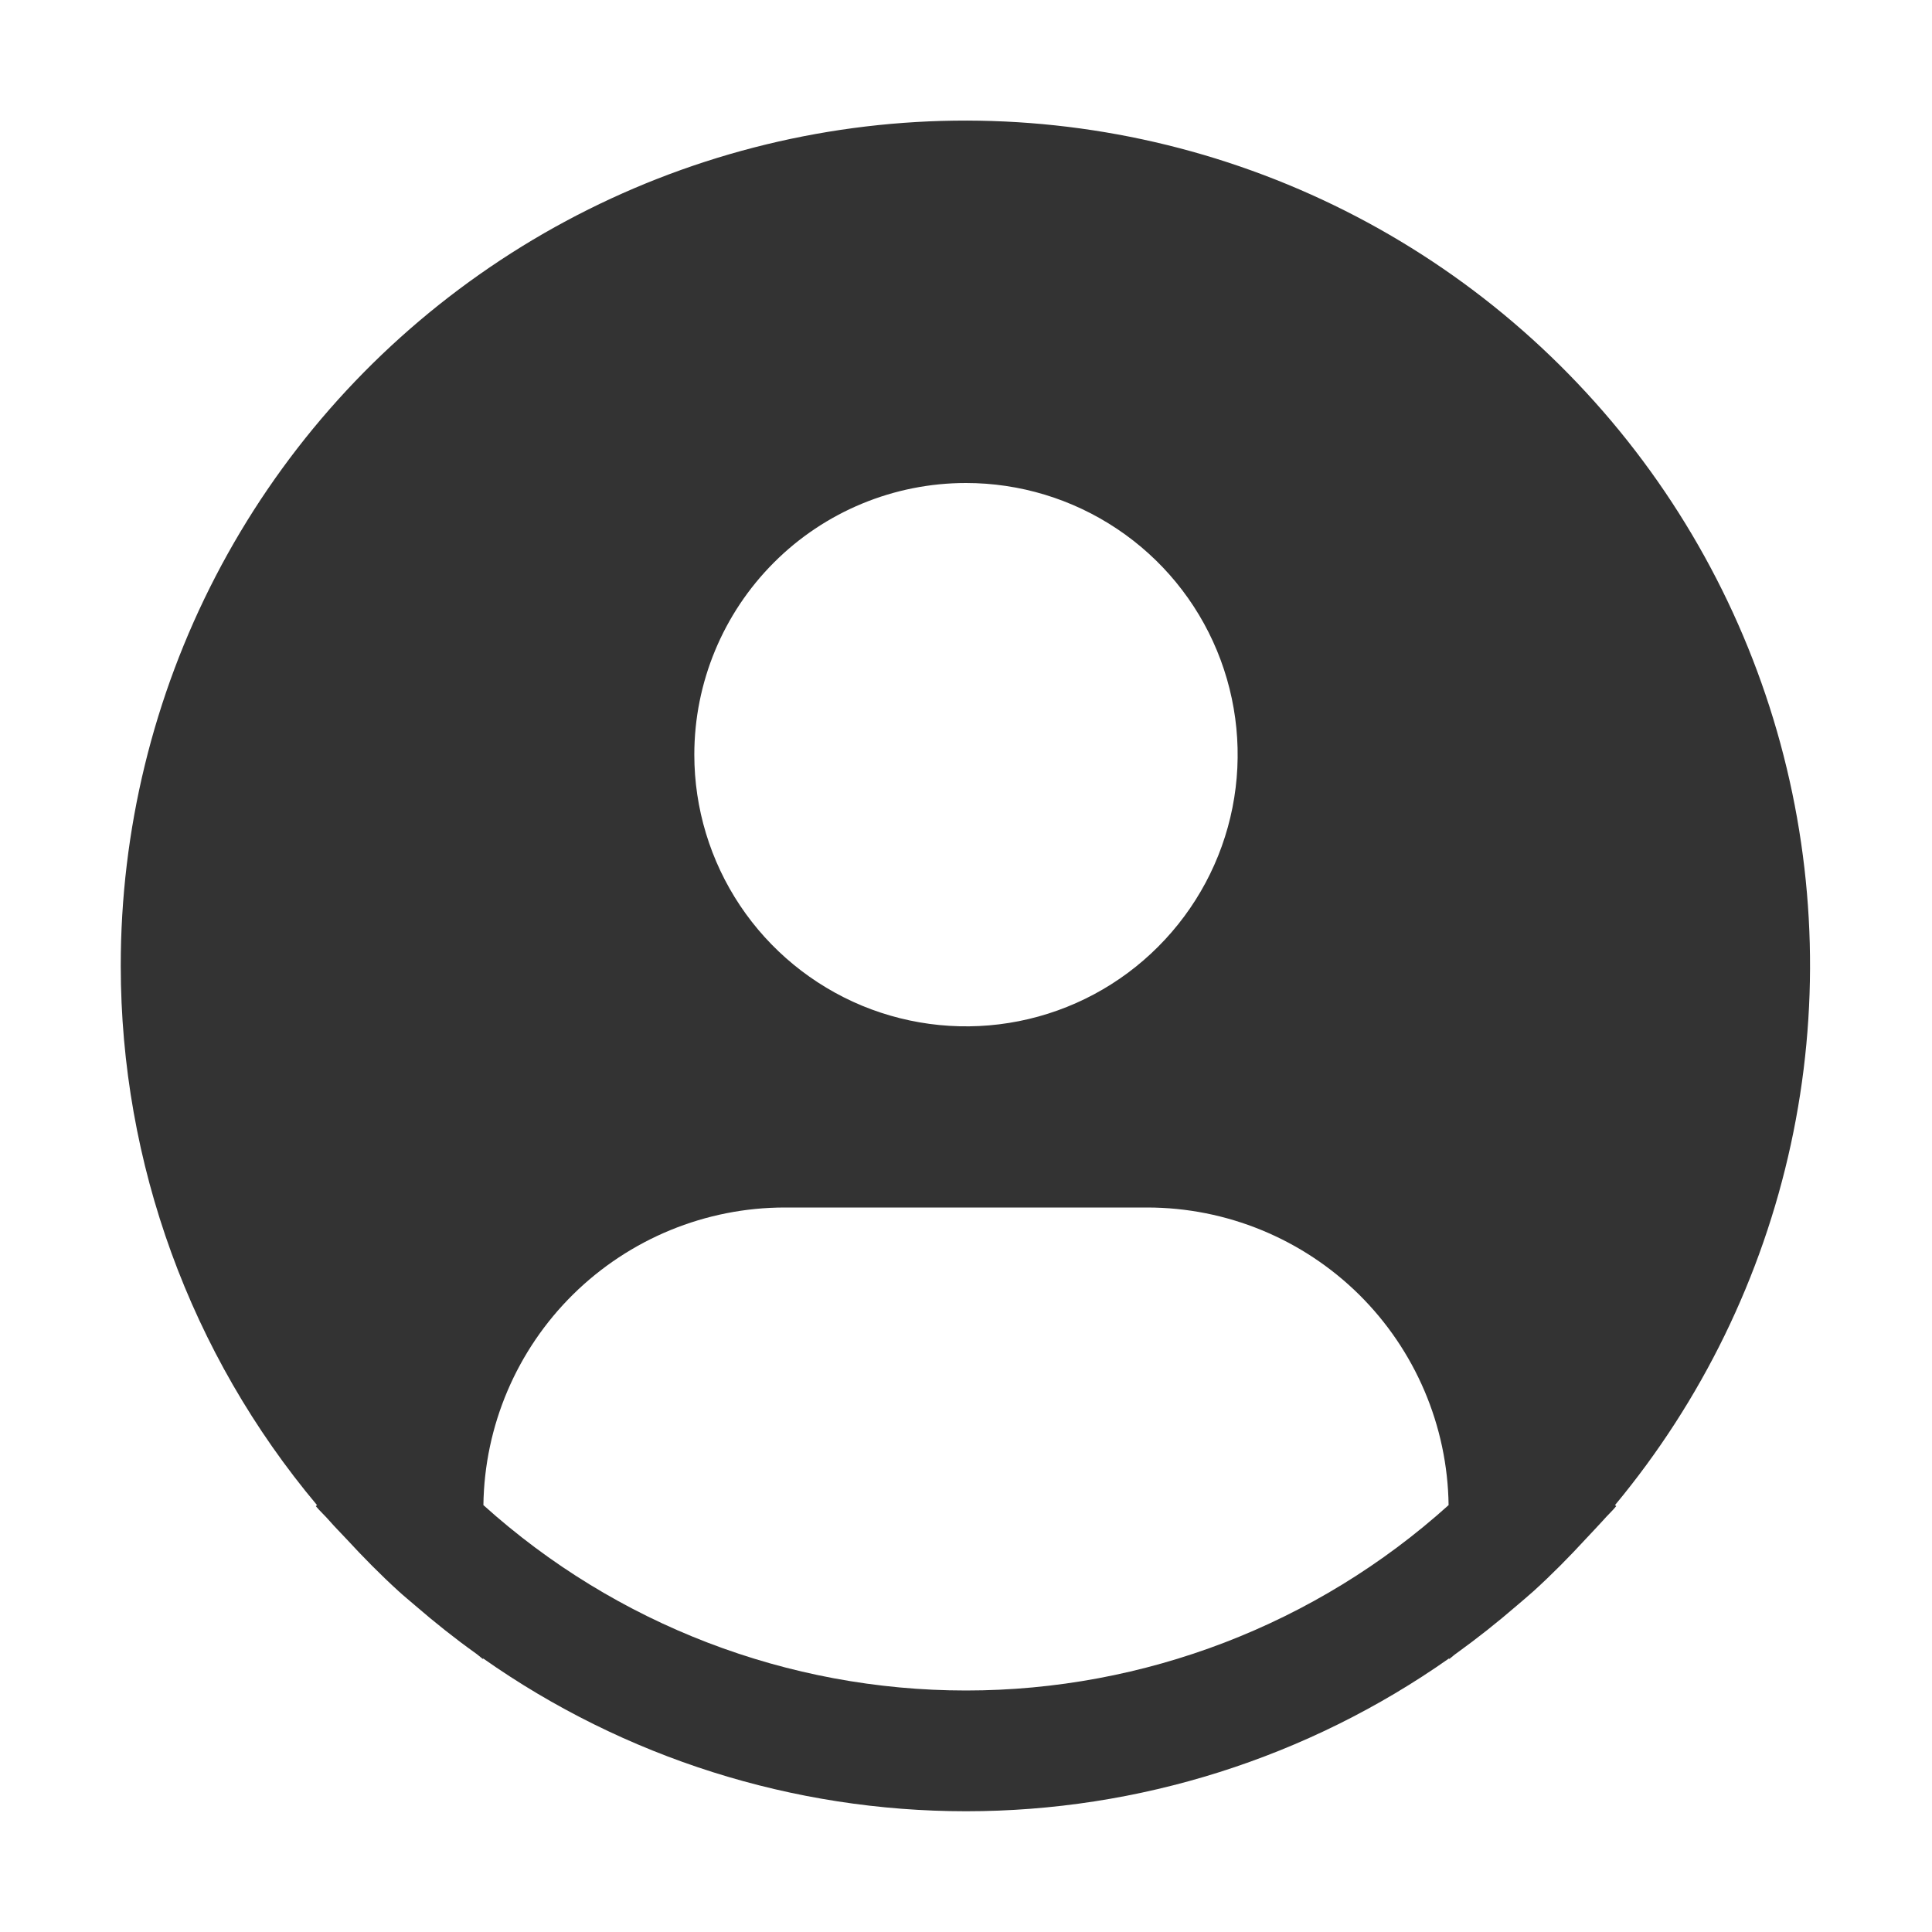 <svg width="24" height="24" viewBox="0 0 24 24" fill="none" xmlns="http://www.w3.org/2000/svg">
<path d="M20.062 18.697C21.139 17.401 21.888 15.865 22.246 14.218C22.604 12.572 22.559 10.863 22.117 9.237C21.675 7.611 20.848 6.115 19.705 4.877C18.563 3.638 17.139 2.693 15.554 2.121C13.969 1.549 12.269 1.367 10.599 1.591C8.929 1.815 7.337 2.438 5.959 3.407C4.58 4.376 3.455 5.662 2.679 7.158C1.903 8.654 1.499 10.315 1.5 12C1.501 14.449 2.364 16.821 3.938 18.697L3.923 18.71C3.976 18.773 4.036 18.827 4.09 18.889C4.157 18.966 4.23 19.039 4.3 19.114C4.51 19.342 4.726 19.561 4.952 19.767C5.021 19.83 5.093 19.888 5.162 19.948C5.402 20.155 5.649 20.352 5.905 20.535C5.938 20.557 5.968 20.587 6.001 20.61V20.601C7.757 21.837 9.853 22.5 12.001 22.5C14.149 22.5 16.244 21.837 18.001 20.601V20.61C18.034 20.587 18.063 20.557 18.097 20.535C18.352 20.351 18.599 20.155 18.839 19.948C18.909 19.888 18.98 19.829 19.049 19.767C19.276 19.561 19.492 19.342 19.702 19.114C19.771 19.039 19.843 18.966 19.912 18.889C19.965 18.827 20.026 18.773 20.078 18.709L20.062 18.697ZM12 6C12.668 6 13.32 6.198 13.875 6.569C14.43 6.939 14.863 7.466 15.118 8.083C15.373 8.7 15.44 9.378 15.31 10.033C15.18 10.688 14.858 11.289 14.386 11.761C13.915 12.233 13.313 12.555 12.658 12.685C12.004 12.815 11.325 12.748 10.708 12.493C10.092 12.237 9.565 11.805 9.194 11.25C8.823 10.695 8.625 10.042 8.625 9.375C8.625 8.48 8.981 7.621 9.614 6.988C10.246 6.355 11.105 6 12 6ZM6.005 18.697C6.018 17.712 6.418 16.772 7.119 16.08C7.82 15.389 8.765 15 9.75 15H14.25C15.235 15 16.18 15.389 16.881 16.08C17.581 16.772 17.982 17.712 17.995 18.697C16.35 20.18 14.214 21 12 21C9.786 21 7.65 20.18 6.005 18.697Z" fill="#333333"/>
</svg>
